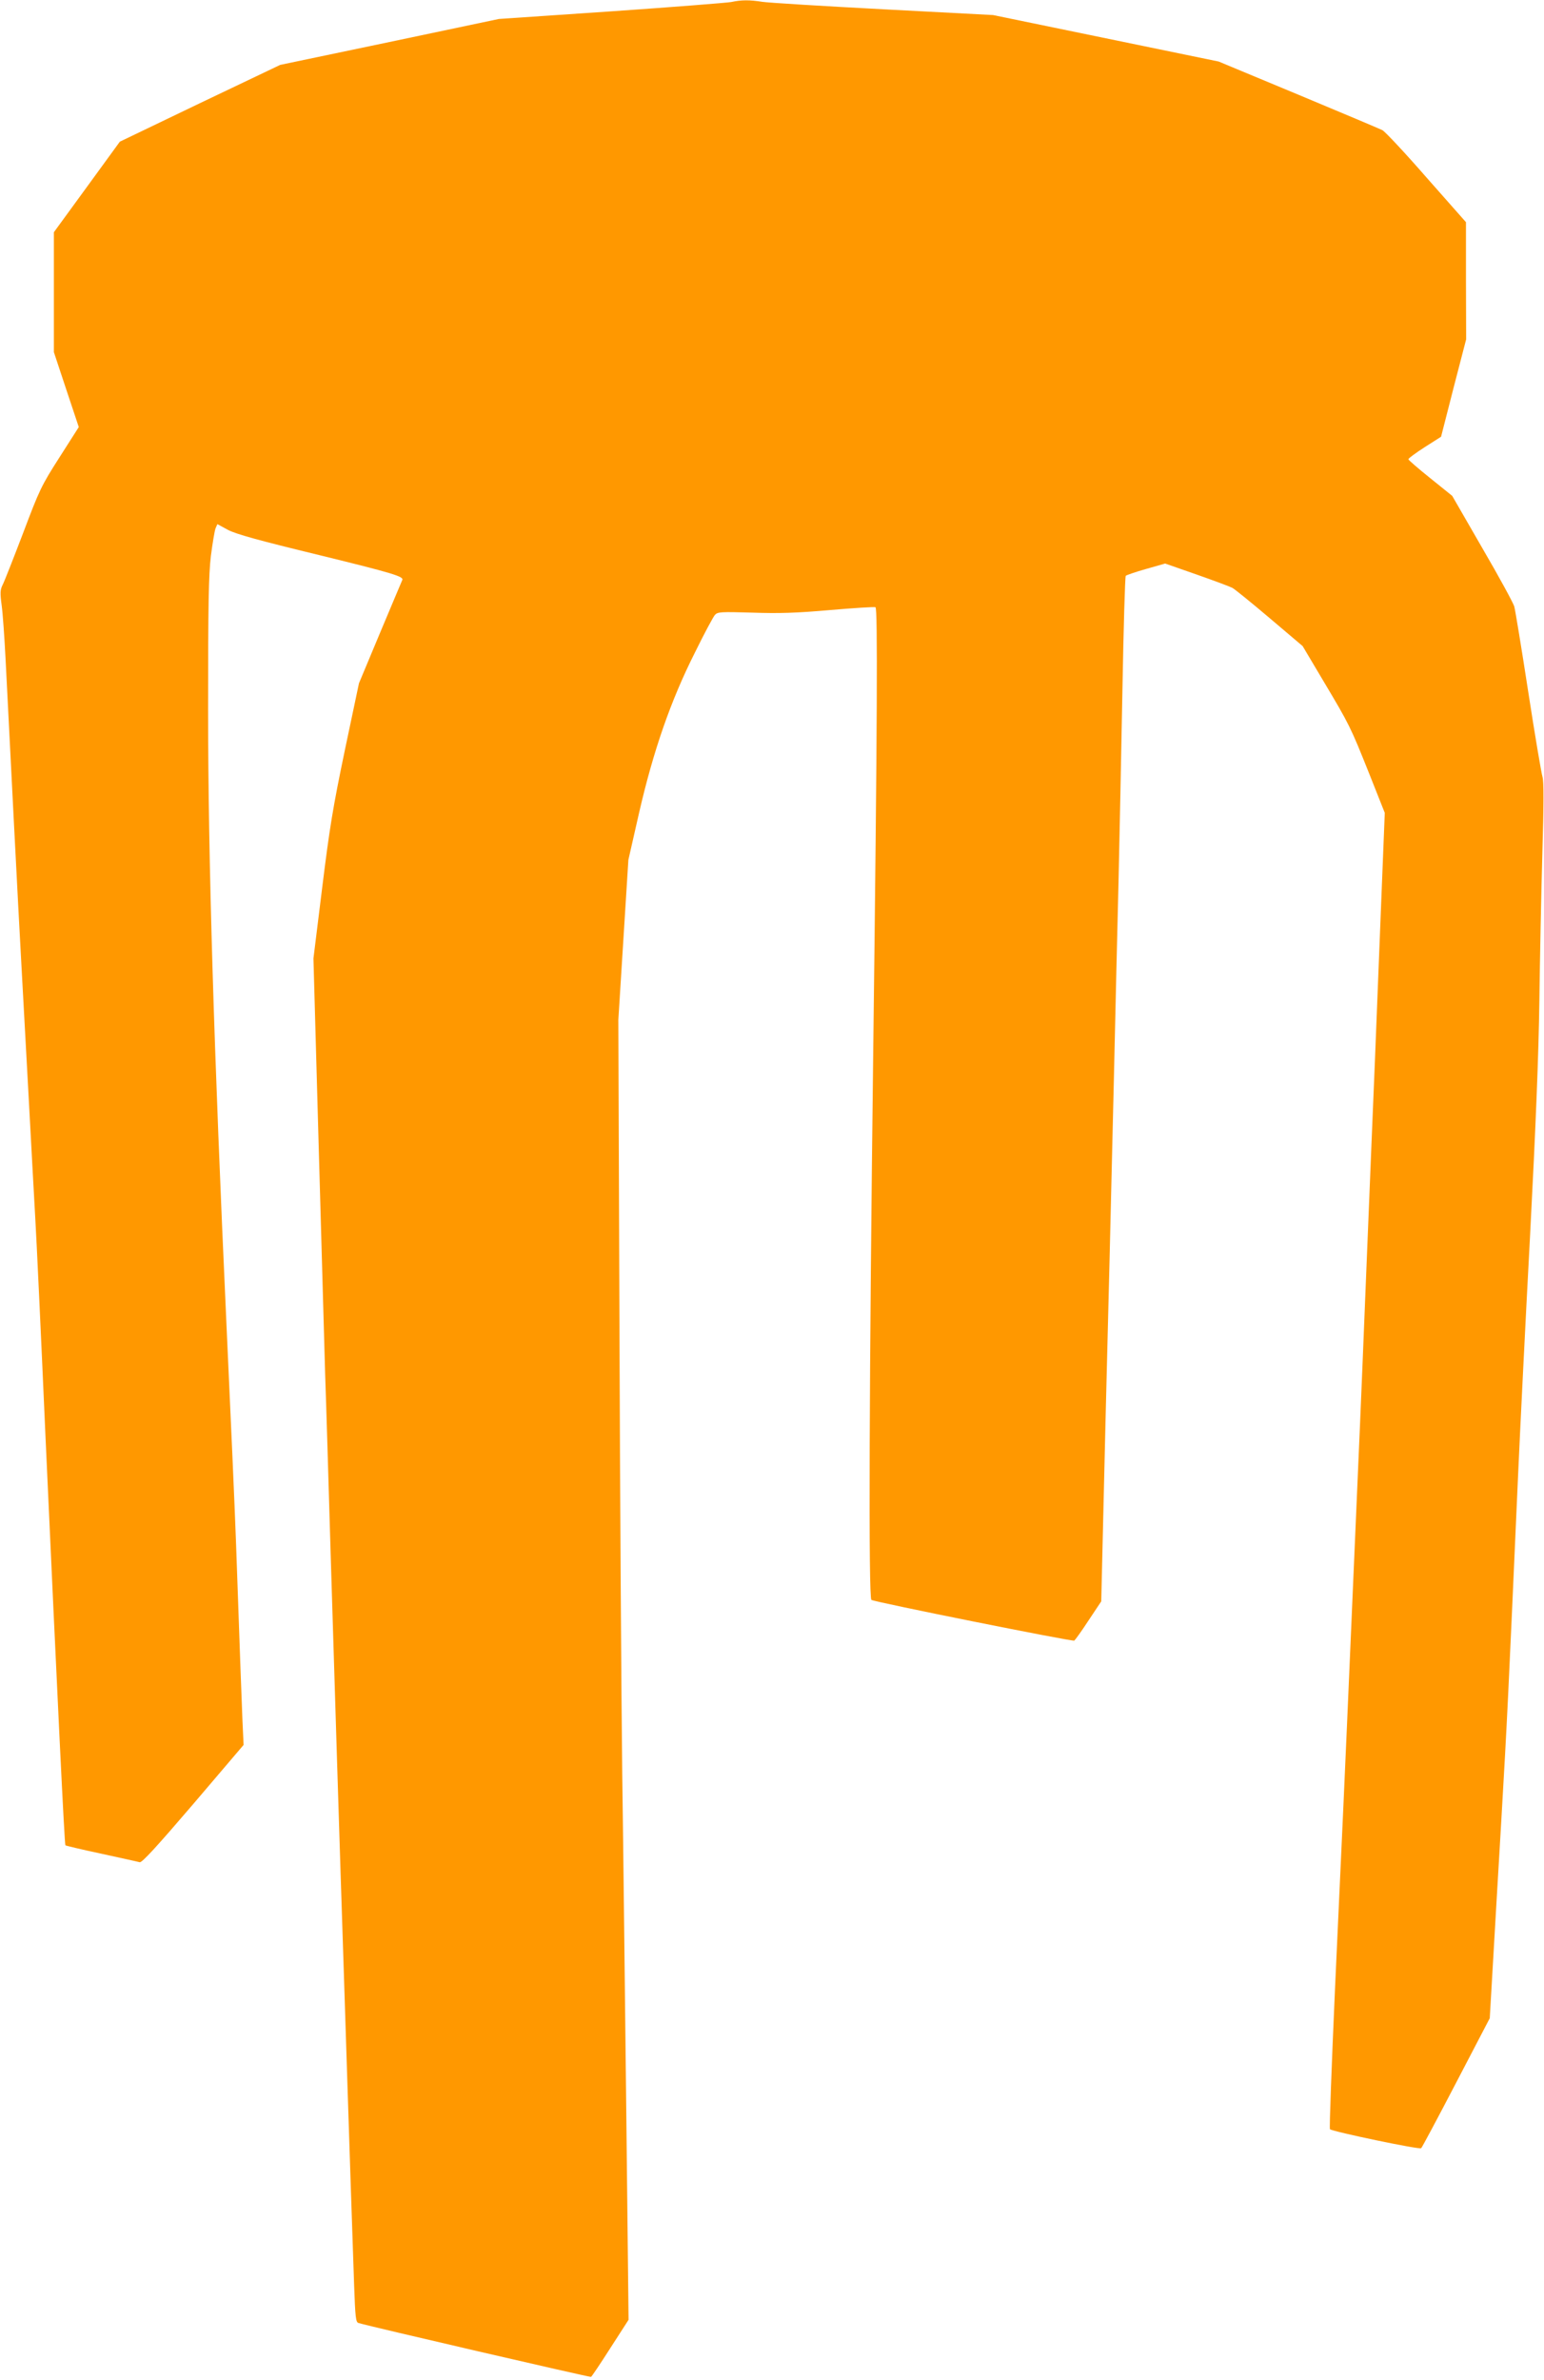 <?xml version="1.0" standalone="no"?>
<!DOCTYPE svg PUBLIC "-//W3C//DTD SVG 20010904//EN"
 "http://www.w3.org/TR/2001/REC-SVG-20010904/DTD/svg10.dtd">
<svg version="1.0" xmlns="http://www.w3.org/2000/svg"
 width="831pt" height="1280pt" viewBox="0 0 831 1280"
 preserveAspectRatio="xMidYMid meet">
<g transform="translate(0,1280) scale(0.1,-0.1)"
fill="#ff9800" stroke="none">
<path d="M3935 12789 c-22 -4 -312 -27 -645 -50 l-605 -41 -589 -124 -588
-123 -432 -206 -431 -207 -177 -243 -178 -244 0 -323 0 -322 67 -202 67 -201
-104 -163 c-98 -153 -108 -175 -196 -408 -52 -136 -101 -261 -110 -278 -13
-26 -14 -43 -5 -110 6 -43 15 -173 21 -289 21 -417 70 -1376 85 -1640 8 -148
26 -477 40 -730 14 -253 29 -541 35 -640 6 -99 31 -628 55 -1175 64 -1402 102
-2190 107 -2195 2 -2 89 -23 193 -45 105 -23 197 -43 207 -46 12 -3 91 83 288
313 l271 318 -6 130 c-5 125 -12 308 -35 965 -6 168 -29 691 -51 1163 -68
1486 -99 2507 -99 3312 0 569 3 722 15 825 9 69 20 135 25 148 l10 23 57 -31
c44 -23 167 -57 493 -136 392 -96 456 -115 445 -134 -1 -3 -55 -129 -118 -280
l-115 -275 -76 -360 c-64 -307 -82 -416 -122 -740 l-47 -380 27 -965 c15 -531
31 -1102 36 -1270 6 -168 19 -609 30 -980 20 -654 49 -1592 70 -2222 5 -170
15 -449 20 -620 11 -339 25 -767 36 -1080 6 -170 9 -198 23 -202 58 -18 1247
-293 1252 -290 4 2 51 72 104 155 l98 152 -12 1091 c-7 600 -16 1431 -22 1846
-5 415 -12 1498 -15 2405 l-6 1650 27 430 27 430 58 255 c77 334 170 602 300
860 50 102 99 193 108 203 15 16 31 17 201 12 146 -5 237 -2 420 14 129 11
238 18 243 15 12 -8 10 -609 -12 -2374 -22 -1784 -26 -2955 -10 -2965 19 -12
1082 -225 1092 -219 5 4 40 52 77 109 l68 102 7 294 c4 162 11 465 16 674 15
593 29 1145 45 1840 8 352 19 829 25 1060 5 231 15 695 21 1030 6 336 14 613
18 618 4 4 53 21 110 37 l102 29 169 -59 c94 -33 180 -65 193 -72 13 -7 103
-80 201 -163 l177 -150 113 -190 c140 -235 144 -243 246 -498 l83 -209 -22
-551 c-12 -304 -26 -655 -31 -782 -11 -259 -21 -510 -50 -1220 -11 -269 -24
-598 -30 -730 -23 -527 -61 -1412 -70 -1615 -5 -118 -14 -321 -20 -450 -6
-129 -26 -570 -45 -980 -18 -410 -31 -748 -27 -752 15 -13 483 -111 491 -102
5 5 90 164 189 354 l180 345 16 275 c9 151 29 505 46 785 33 568 36 634 90
1850 11 248 40 833 65 1300 31 595 46 973 50 1260 3 226 10 582 16 791 8 273
8 391 1 415 -6 19 -41 225 -77 459 -36 234 -70 440 -75 458 -5 18 -82 160
-172 314 l-162 281 -118 95 c-65 52 -118 98 -118 102 0 5 40 34 88 65 l88 56
67 262 68 262 -1 315 0 315 -213 241 c-116 133 -223 247 -237 254 -14 7 -218
93 -453 191 l-428 178 -607 125 -607 125 -590 31 c-324 17 -617 35 -651 40
-70 11 -113 11 -169 -1z"/>
</g>
</svg>
